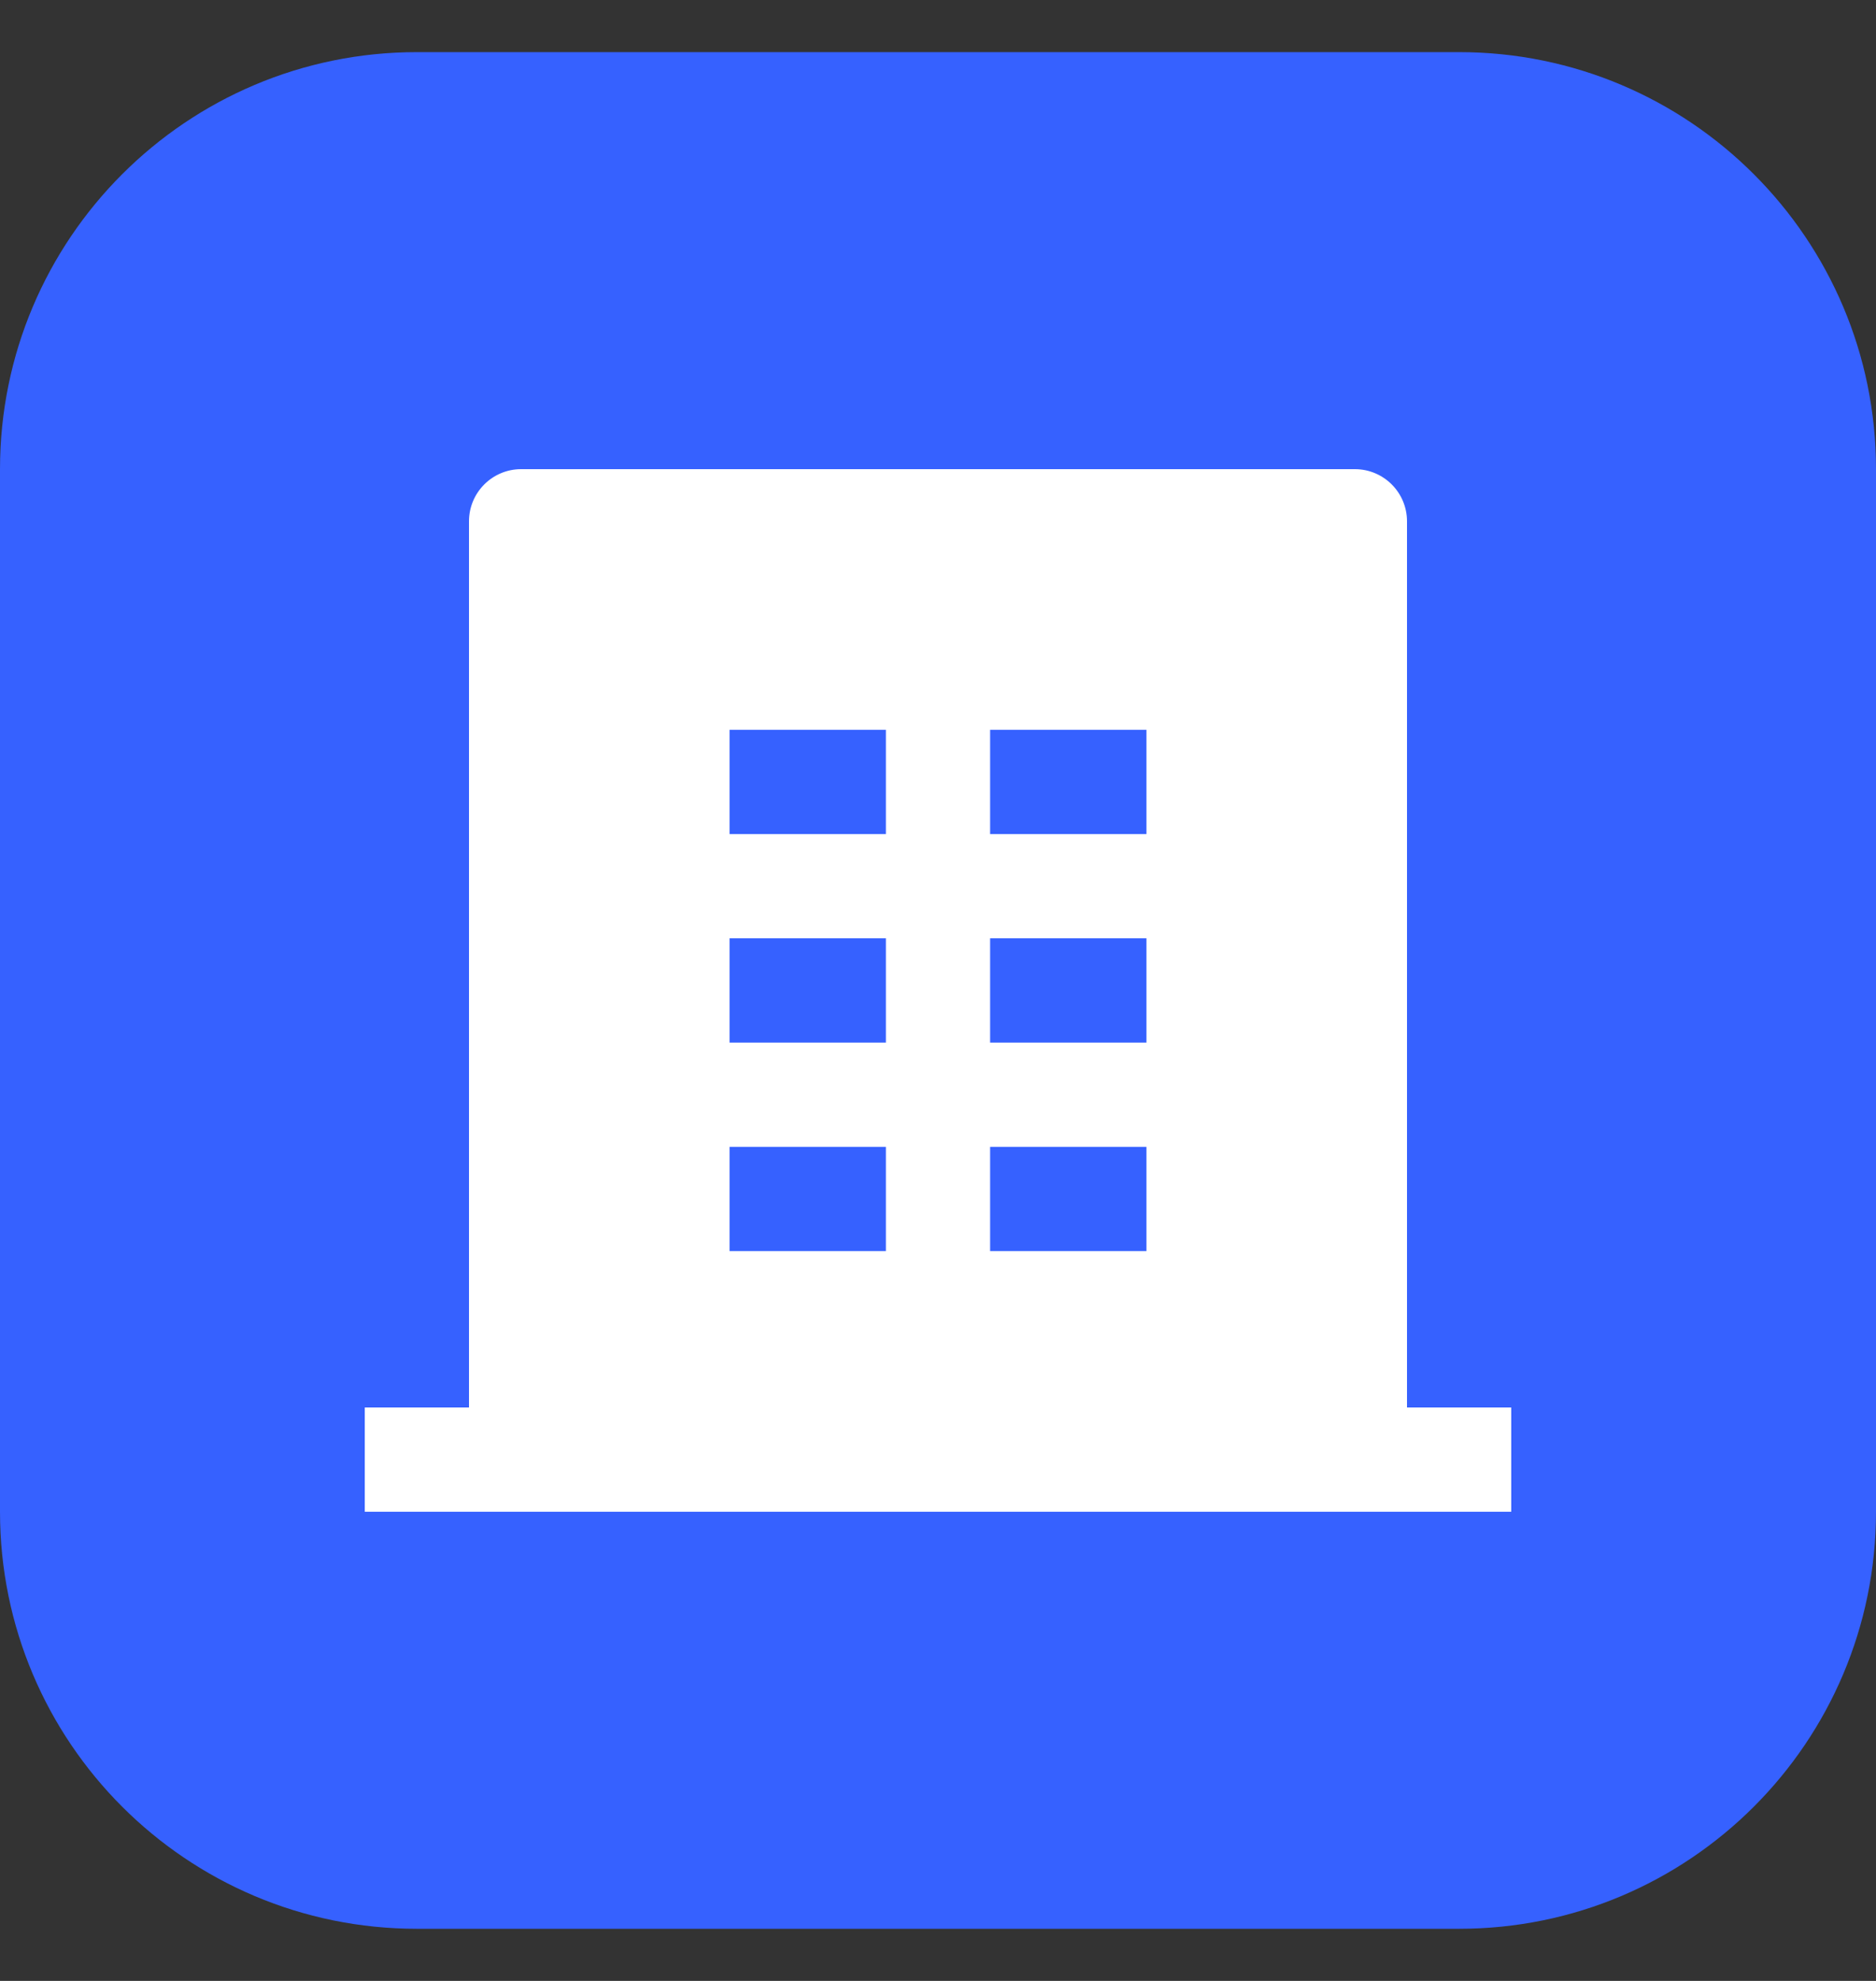 <svg width="18" height="19" viewBox="0 0 18 19" fill="none" xmlns="http://www.w3.org/2000/svg">
<rect x="0" y="0" width="18" height="19" fill="#333333" stroke="none"/>
<path d="M0 4.5C0 2.291 1.791 0.5 4 0.5H14C16.209 0.5 18 2.291 18 4.5V14.5C18 16.709 16.209 18.5 14 18.5H4C1.791 18.5 0 16.709 0 14.5V4.5Z" fill="#3661FF"/>
<path d="M13.5 13.5H14.5V14.5H3.5V13.5H4.5V5C4.5 4.724 4.724 4.5 5 4.5H13C13.276 4.5 13.5 4.724 13.5 5V13.5ZM7 9V10H8.5V9H7ZM7 7V8H8.5V7H7ZM7 11V12H8.5V11H7ZM9.5 11V12H11V11H9.5ZM9.5 9V10H11V9H9.5ZM9.5 7V8H11V7H9.5Z" fill="white"/>
</svg>
